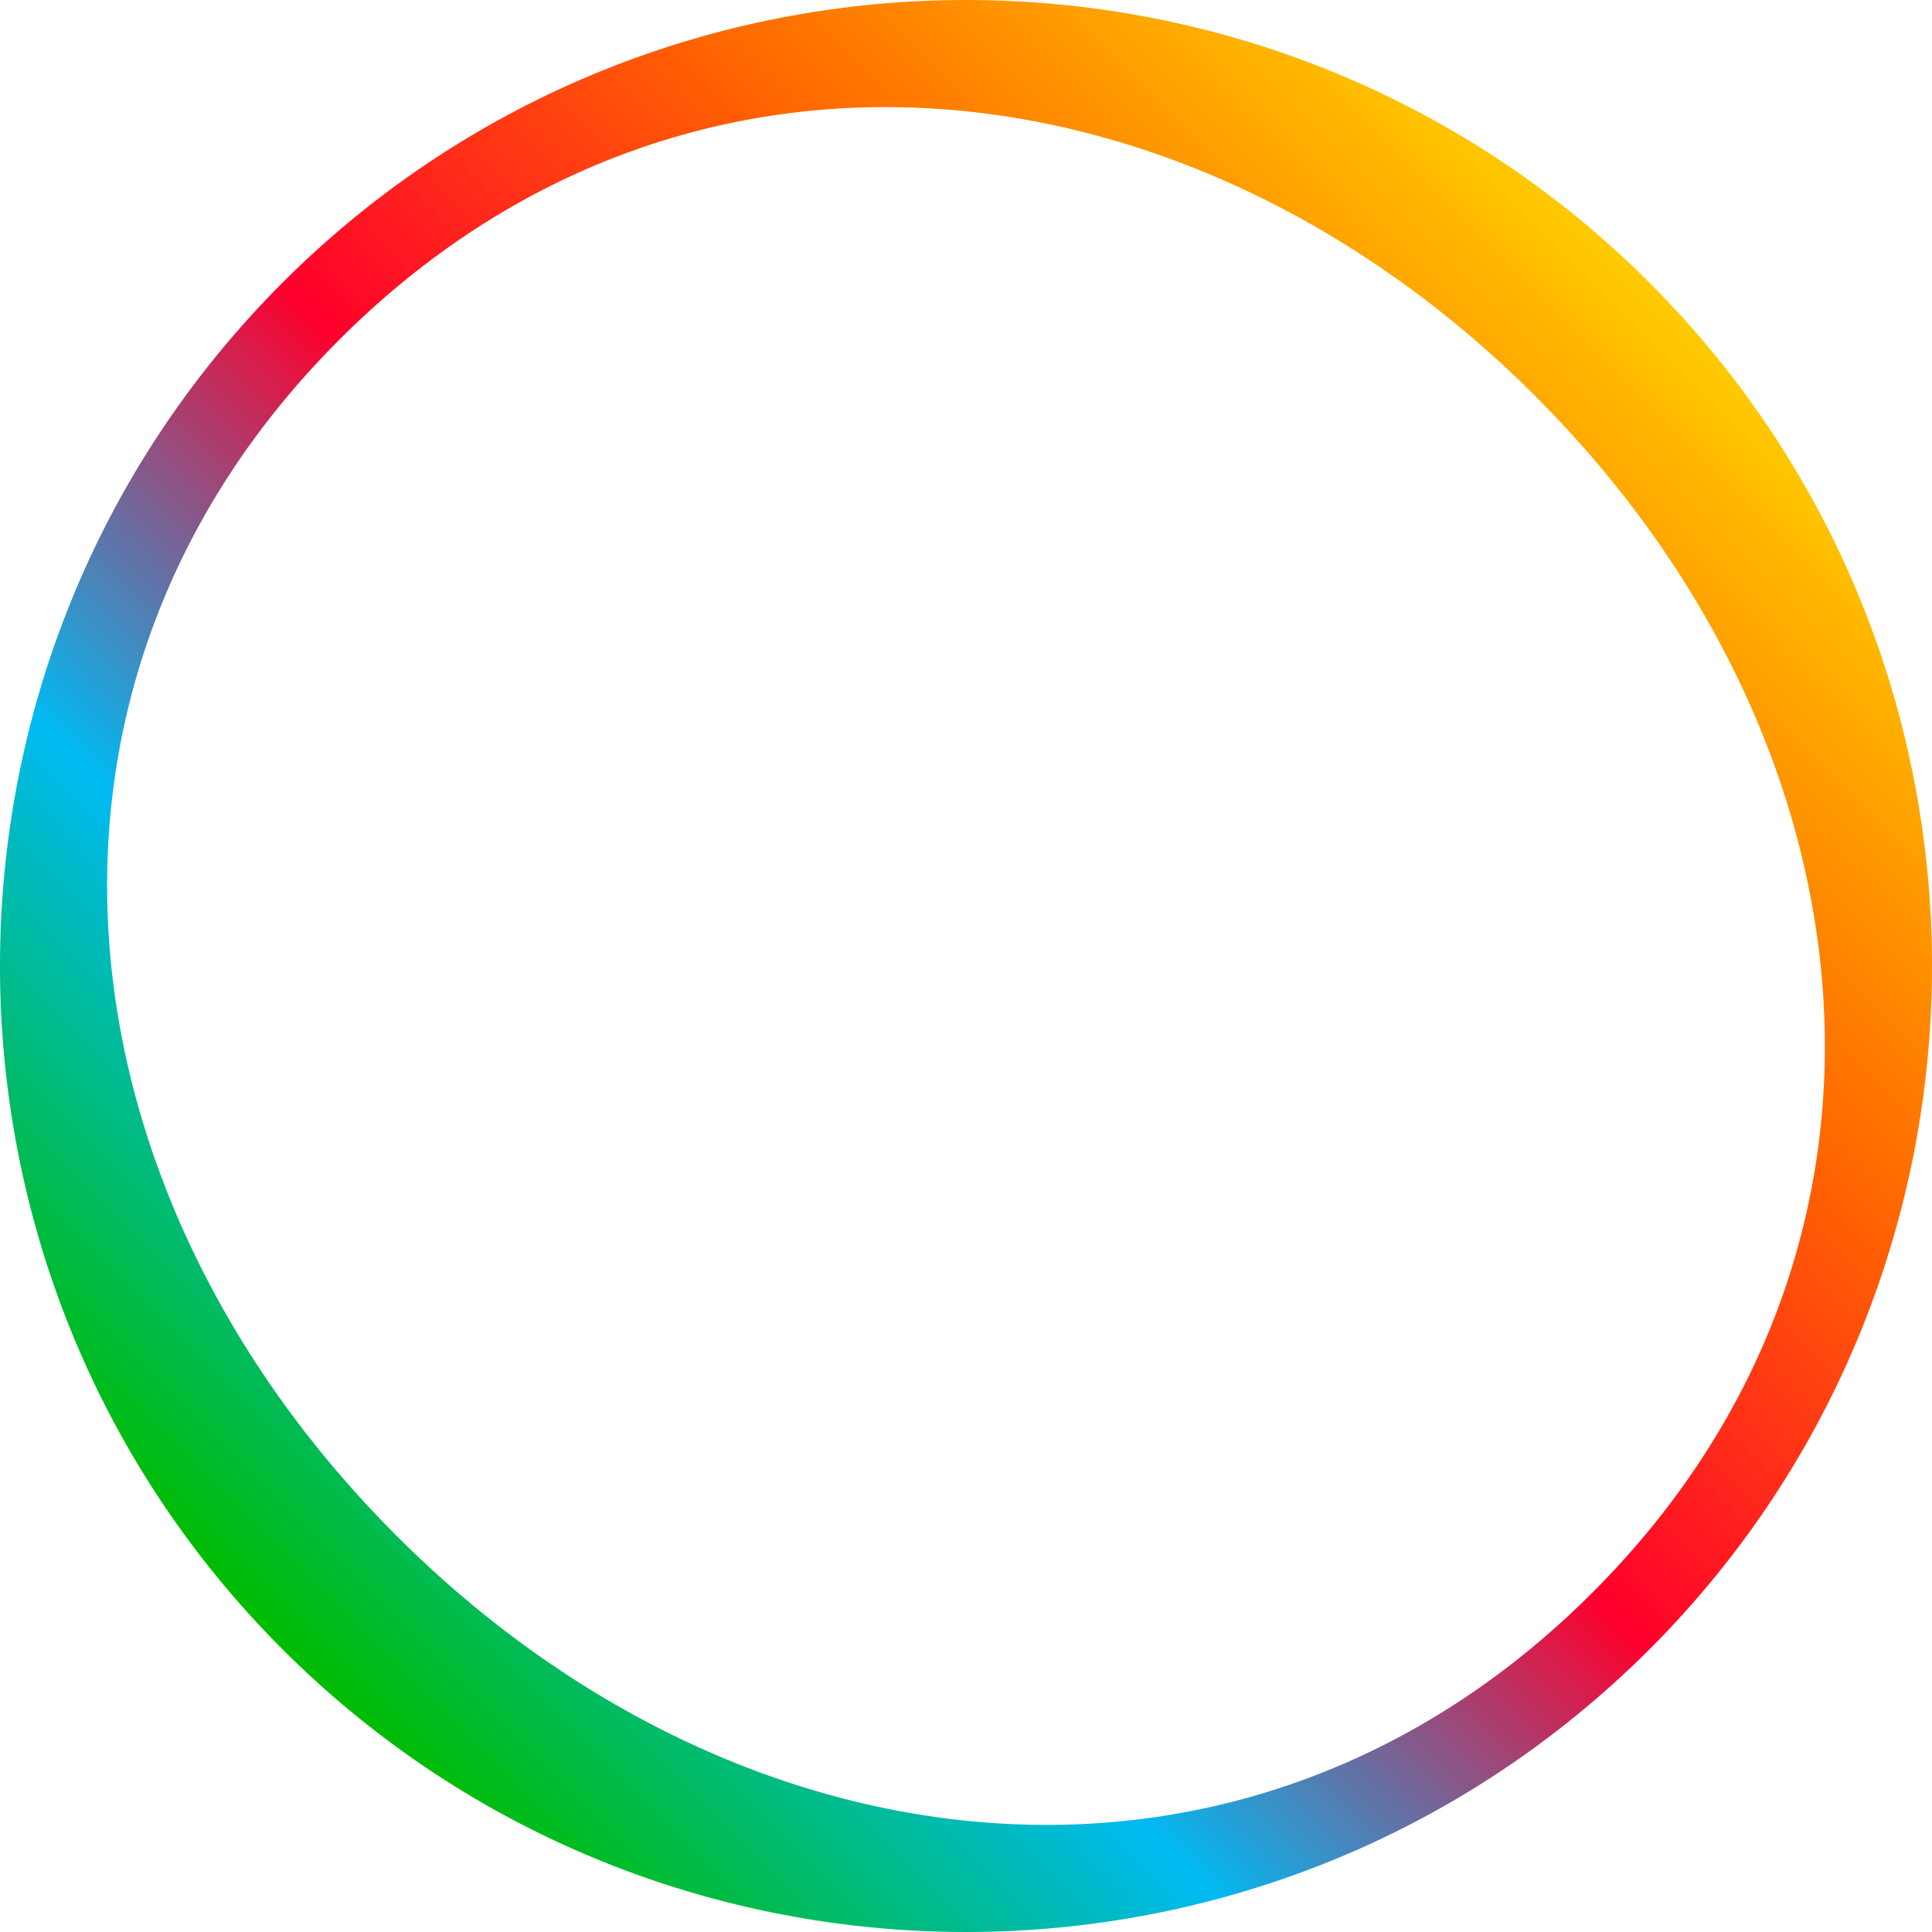 <svg width="130" height="130" fill="none" xmlns="http://www.w3.org/2000/svg"><path d="M19.016 110.984C-6.34 85.63-6.34 44.37 19.016 19.016c25.354-25.355 66.614-25.355 91.968 0 25.355 25.354 25.355 66.614 0 91.968-25.354 25.355-66.614 25.355-91.968 0zm84.318-84.313C80.085 3.428 46.092-.4 22.844 22.843-.4 46.087 3.428 80.085 26.67 103.33c23.243 23.243 57.242 27.071 80.486 3.828 23.243-23.244 19.415-57.242-3.828-80.486h.005z" fill="url(#paint0_linear_4190_3663)"/><defs><linearGradient id="paint0_linear_4190_3663" x1="19.016" y1="110.987" x2="110.987" y2="19.016" gradientUnits="userSpaceOnUse"><stop stop-color="#00BC00"/><stop offset=".25" stop-color="#00BAF3"/><stop offset=".5" stop-color="#FF002C"/><stop offset=".75" stop-color="#FF6700"/><stop offset="1" stop-color="#FFCB00"/></linearGradient></defs></svg>